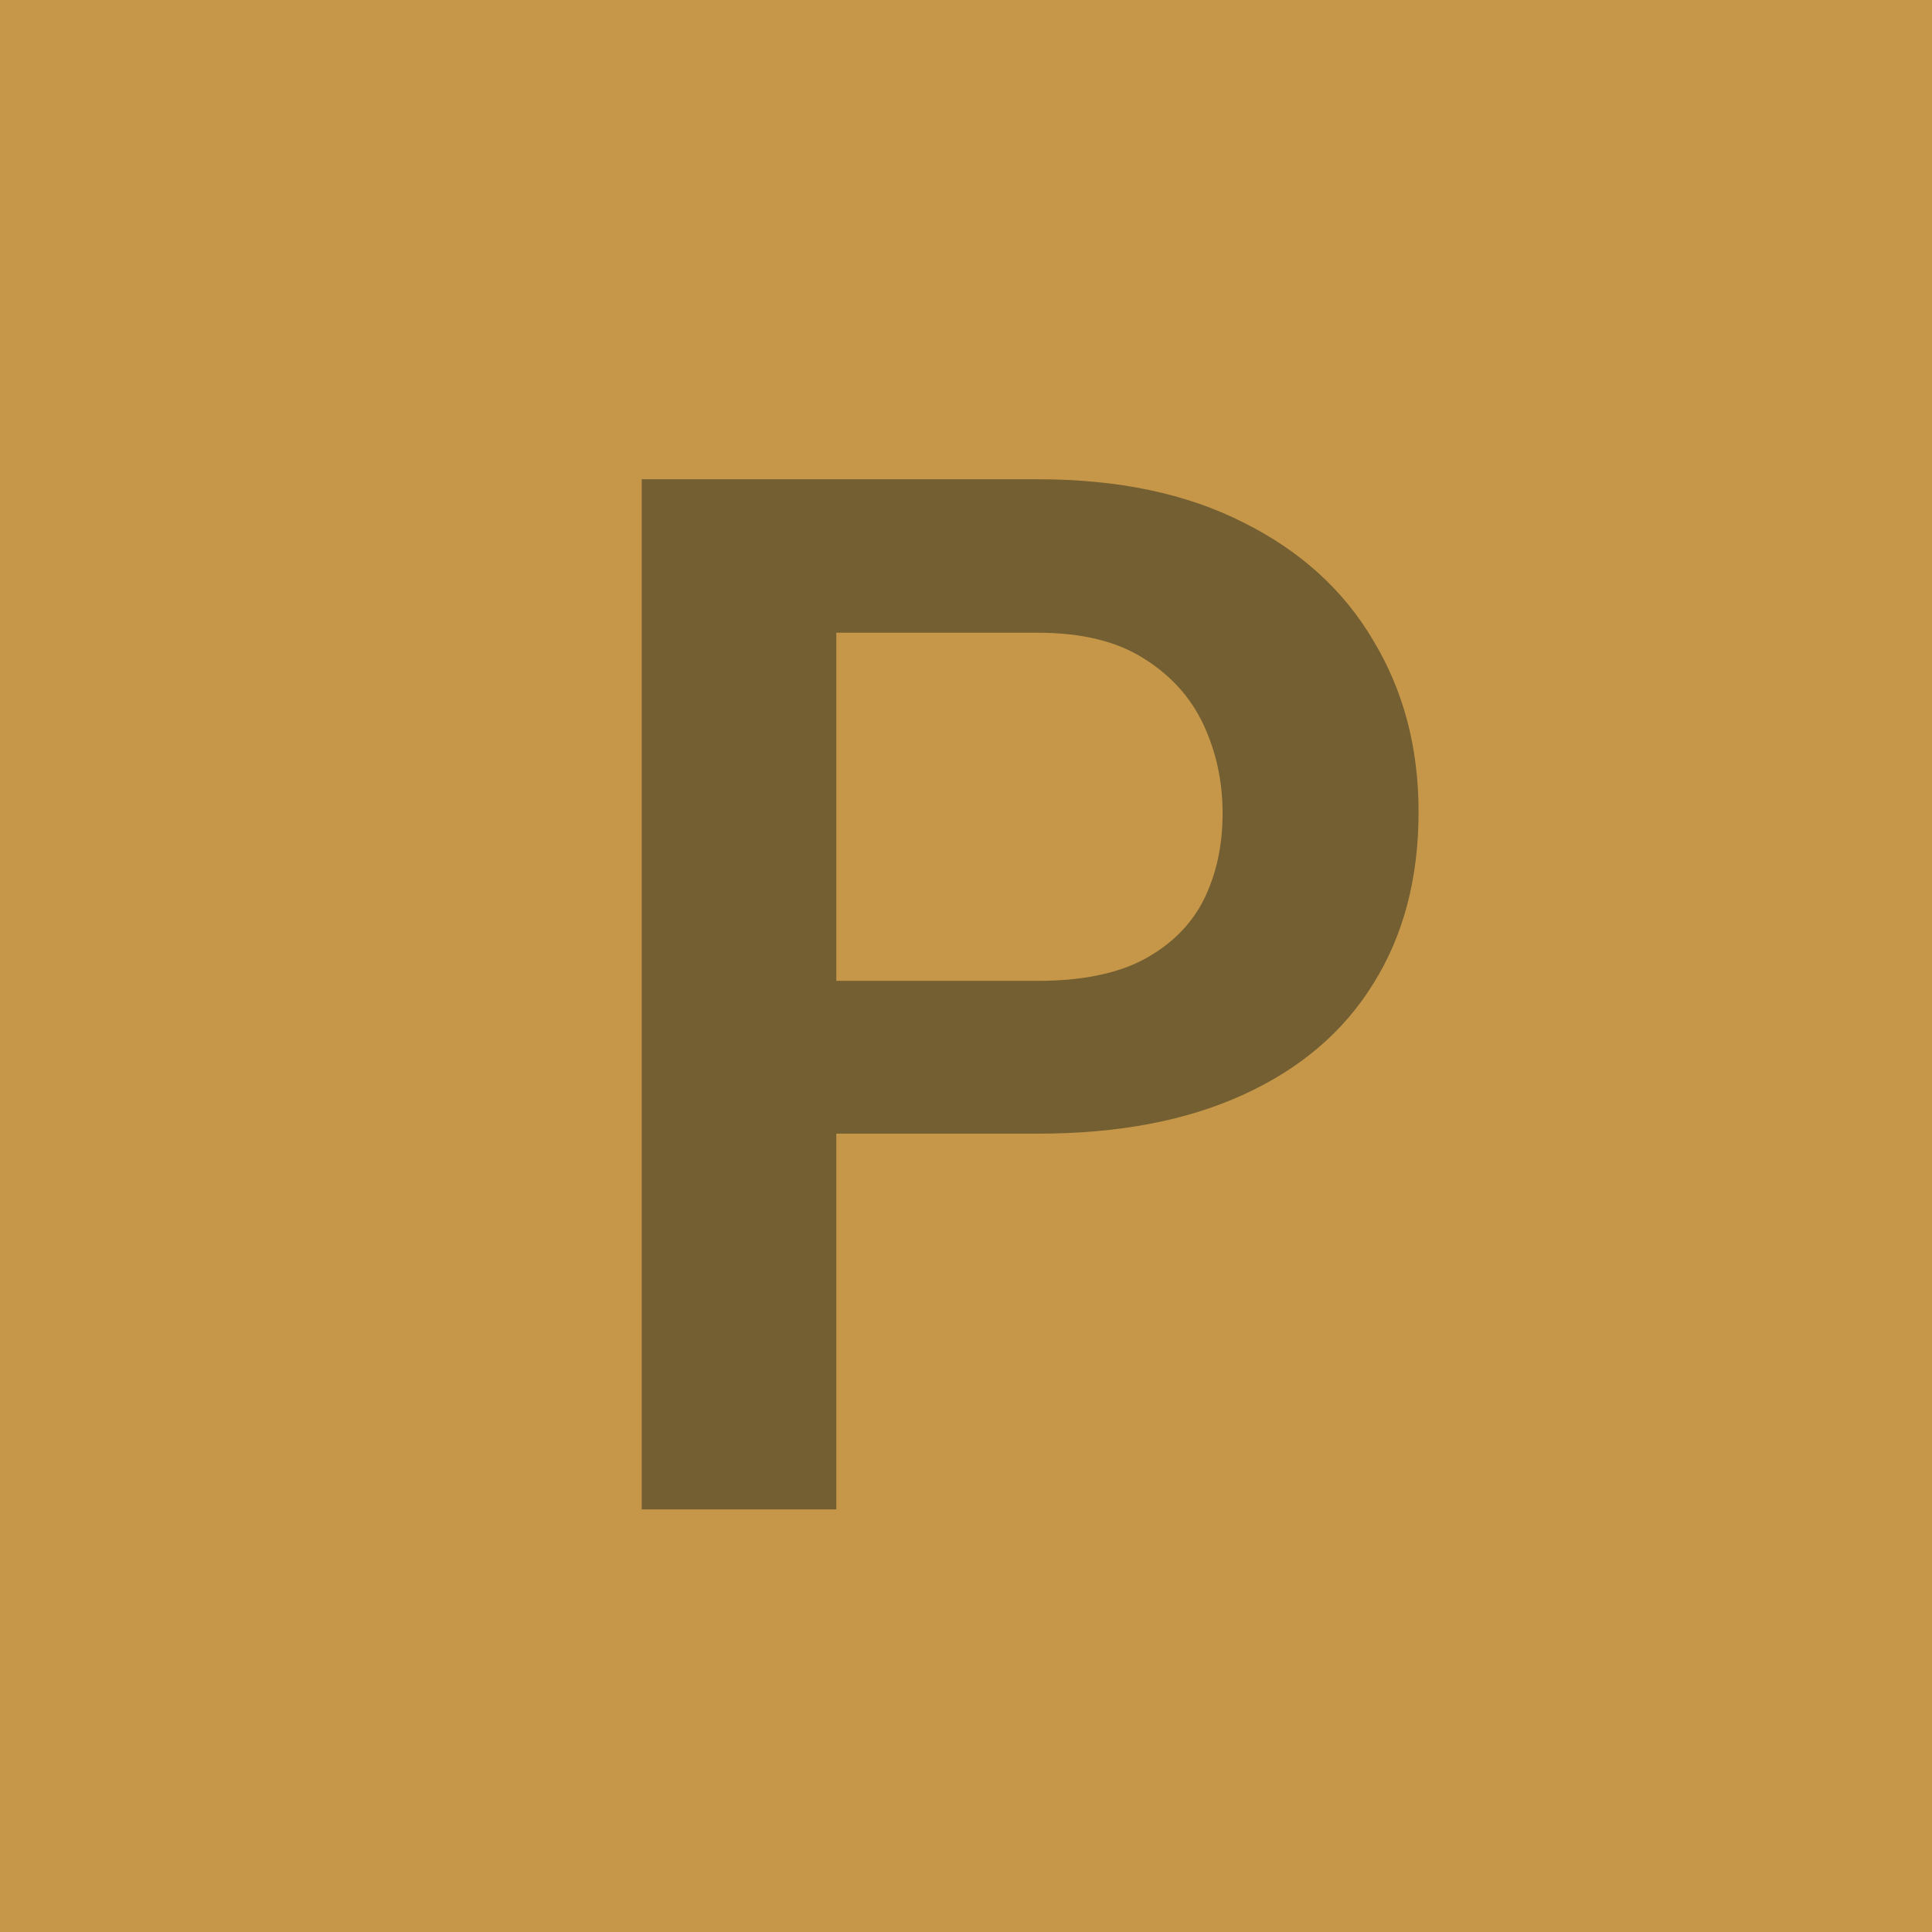 <svg width="32" height="32" viewBox="0 0 32 32" fill="none" xmlns="http://www.w3.org/2000/svg">
    <rect width="32" height="32" transform="matrix(-1 0 0 1 32 0)" fill="#C69749"/>
    <path d="M17.191 18.777H12.797V16.246H17.191C17.91 16.246 18.492 16.129 18.938 15.895C19.391 15.652 19.723 15.324 19.934 14.91C20.145 14.488 20.25 14.008 20.25 13.469C20.25 12.945 20.145 12.457 19.934 12.004C19.723 11.551 19.391 11.184 18.938 10.902C18.492 10.621 17.91 10.48 17.191 10.48H13.852V25H10.629V7.938H17.191C18.52 7.938 19.652 8.176 20.59 8.652C21.535 9.121 22.254 9.773 22.746 10.609C23.246 11.438 23.496 12.383 23.496 13.445C23.496 14.547 23.246 15.496 22.746 16.293C22.254 17.09 21.535 17.703 20.59 18.133C19.652 18.562 18.52 18.777 17.191 18.777Z" fill="#735F32"/>
</svg>
